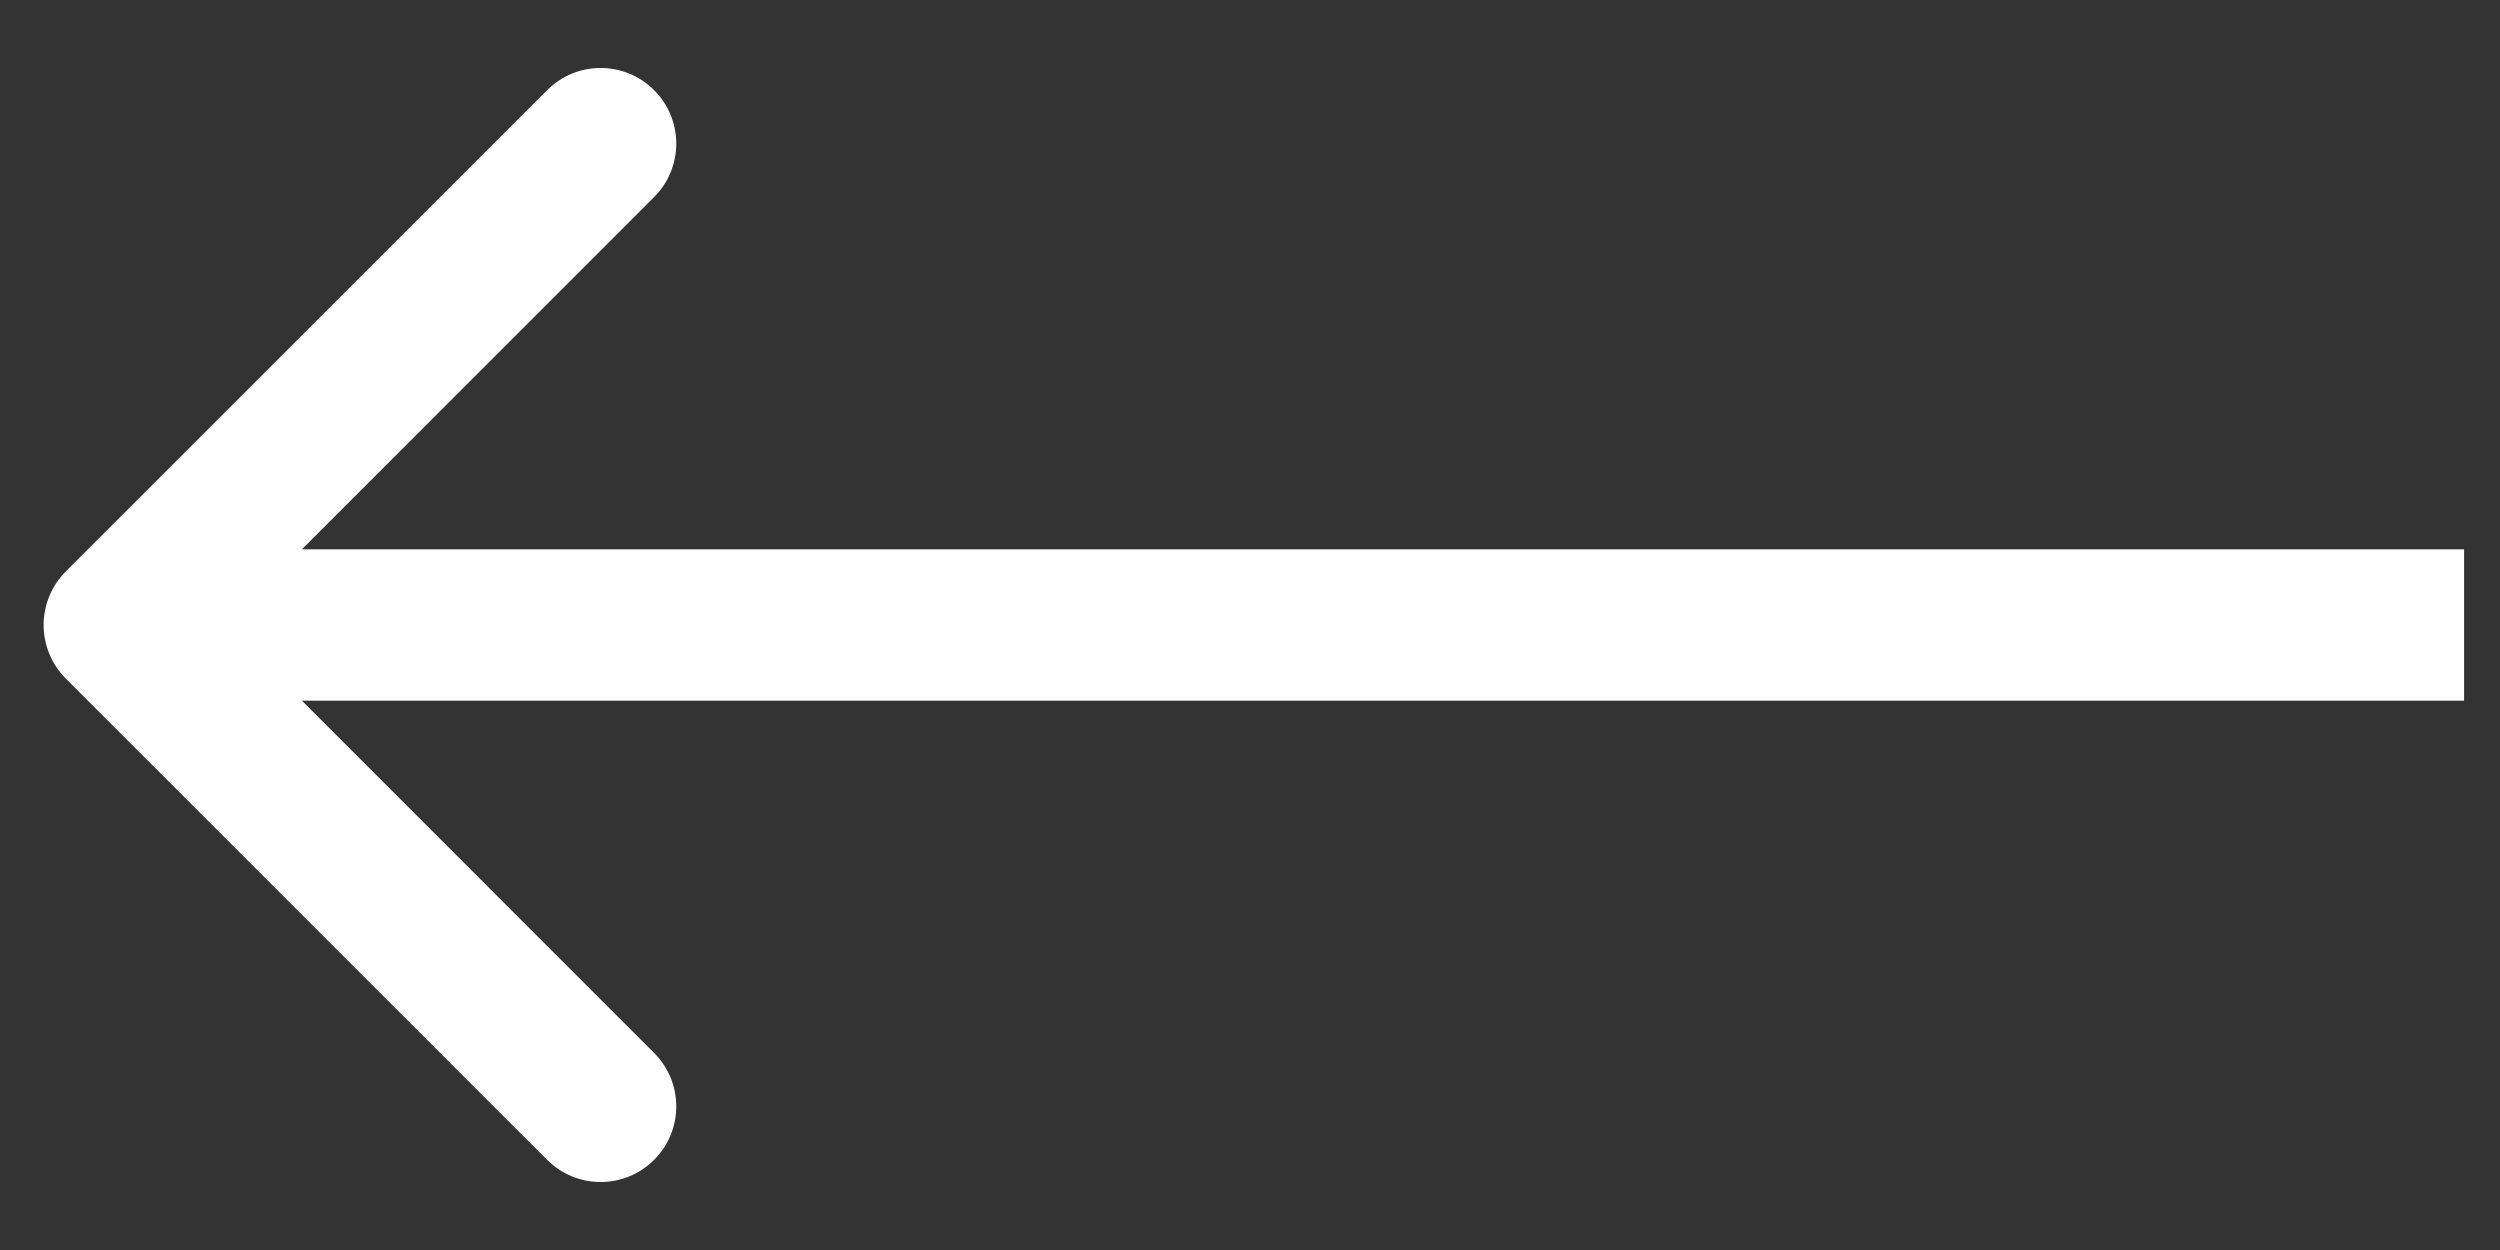 <svg width="30" height="15" viewBox="0 0 30 15" fill="none" xmlns="http://www.w3.org/2000/svg">
<rect x="0" y="0" width="30" height="15" fill="#333333" stroke="none"/>
<path d="M0.789 8.142C0.435 7.787 0.435 7.213 0.789 6.858L6.566 1.082C6.92 0.727 7.495 0.727 7.849 1.082C8.204 1.436 8.204 2.011 7.849 2.365L2.715 7.5L7.849 12.635C8.204 12.989 8.204 13.564 7.849 13.918C7.495 14.273 6.92 14.273 6.566 13.918L0.789 8.142ZM29.569 8.408L1.431 8.408L1.431 6.592L29.569 6.592L29.569 8.408Z" fill="white"/>
</svg>
